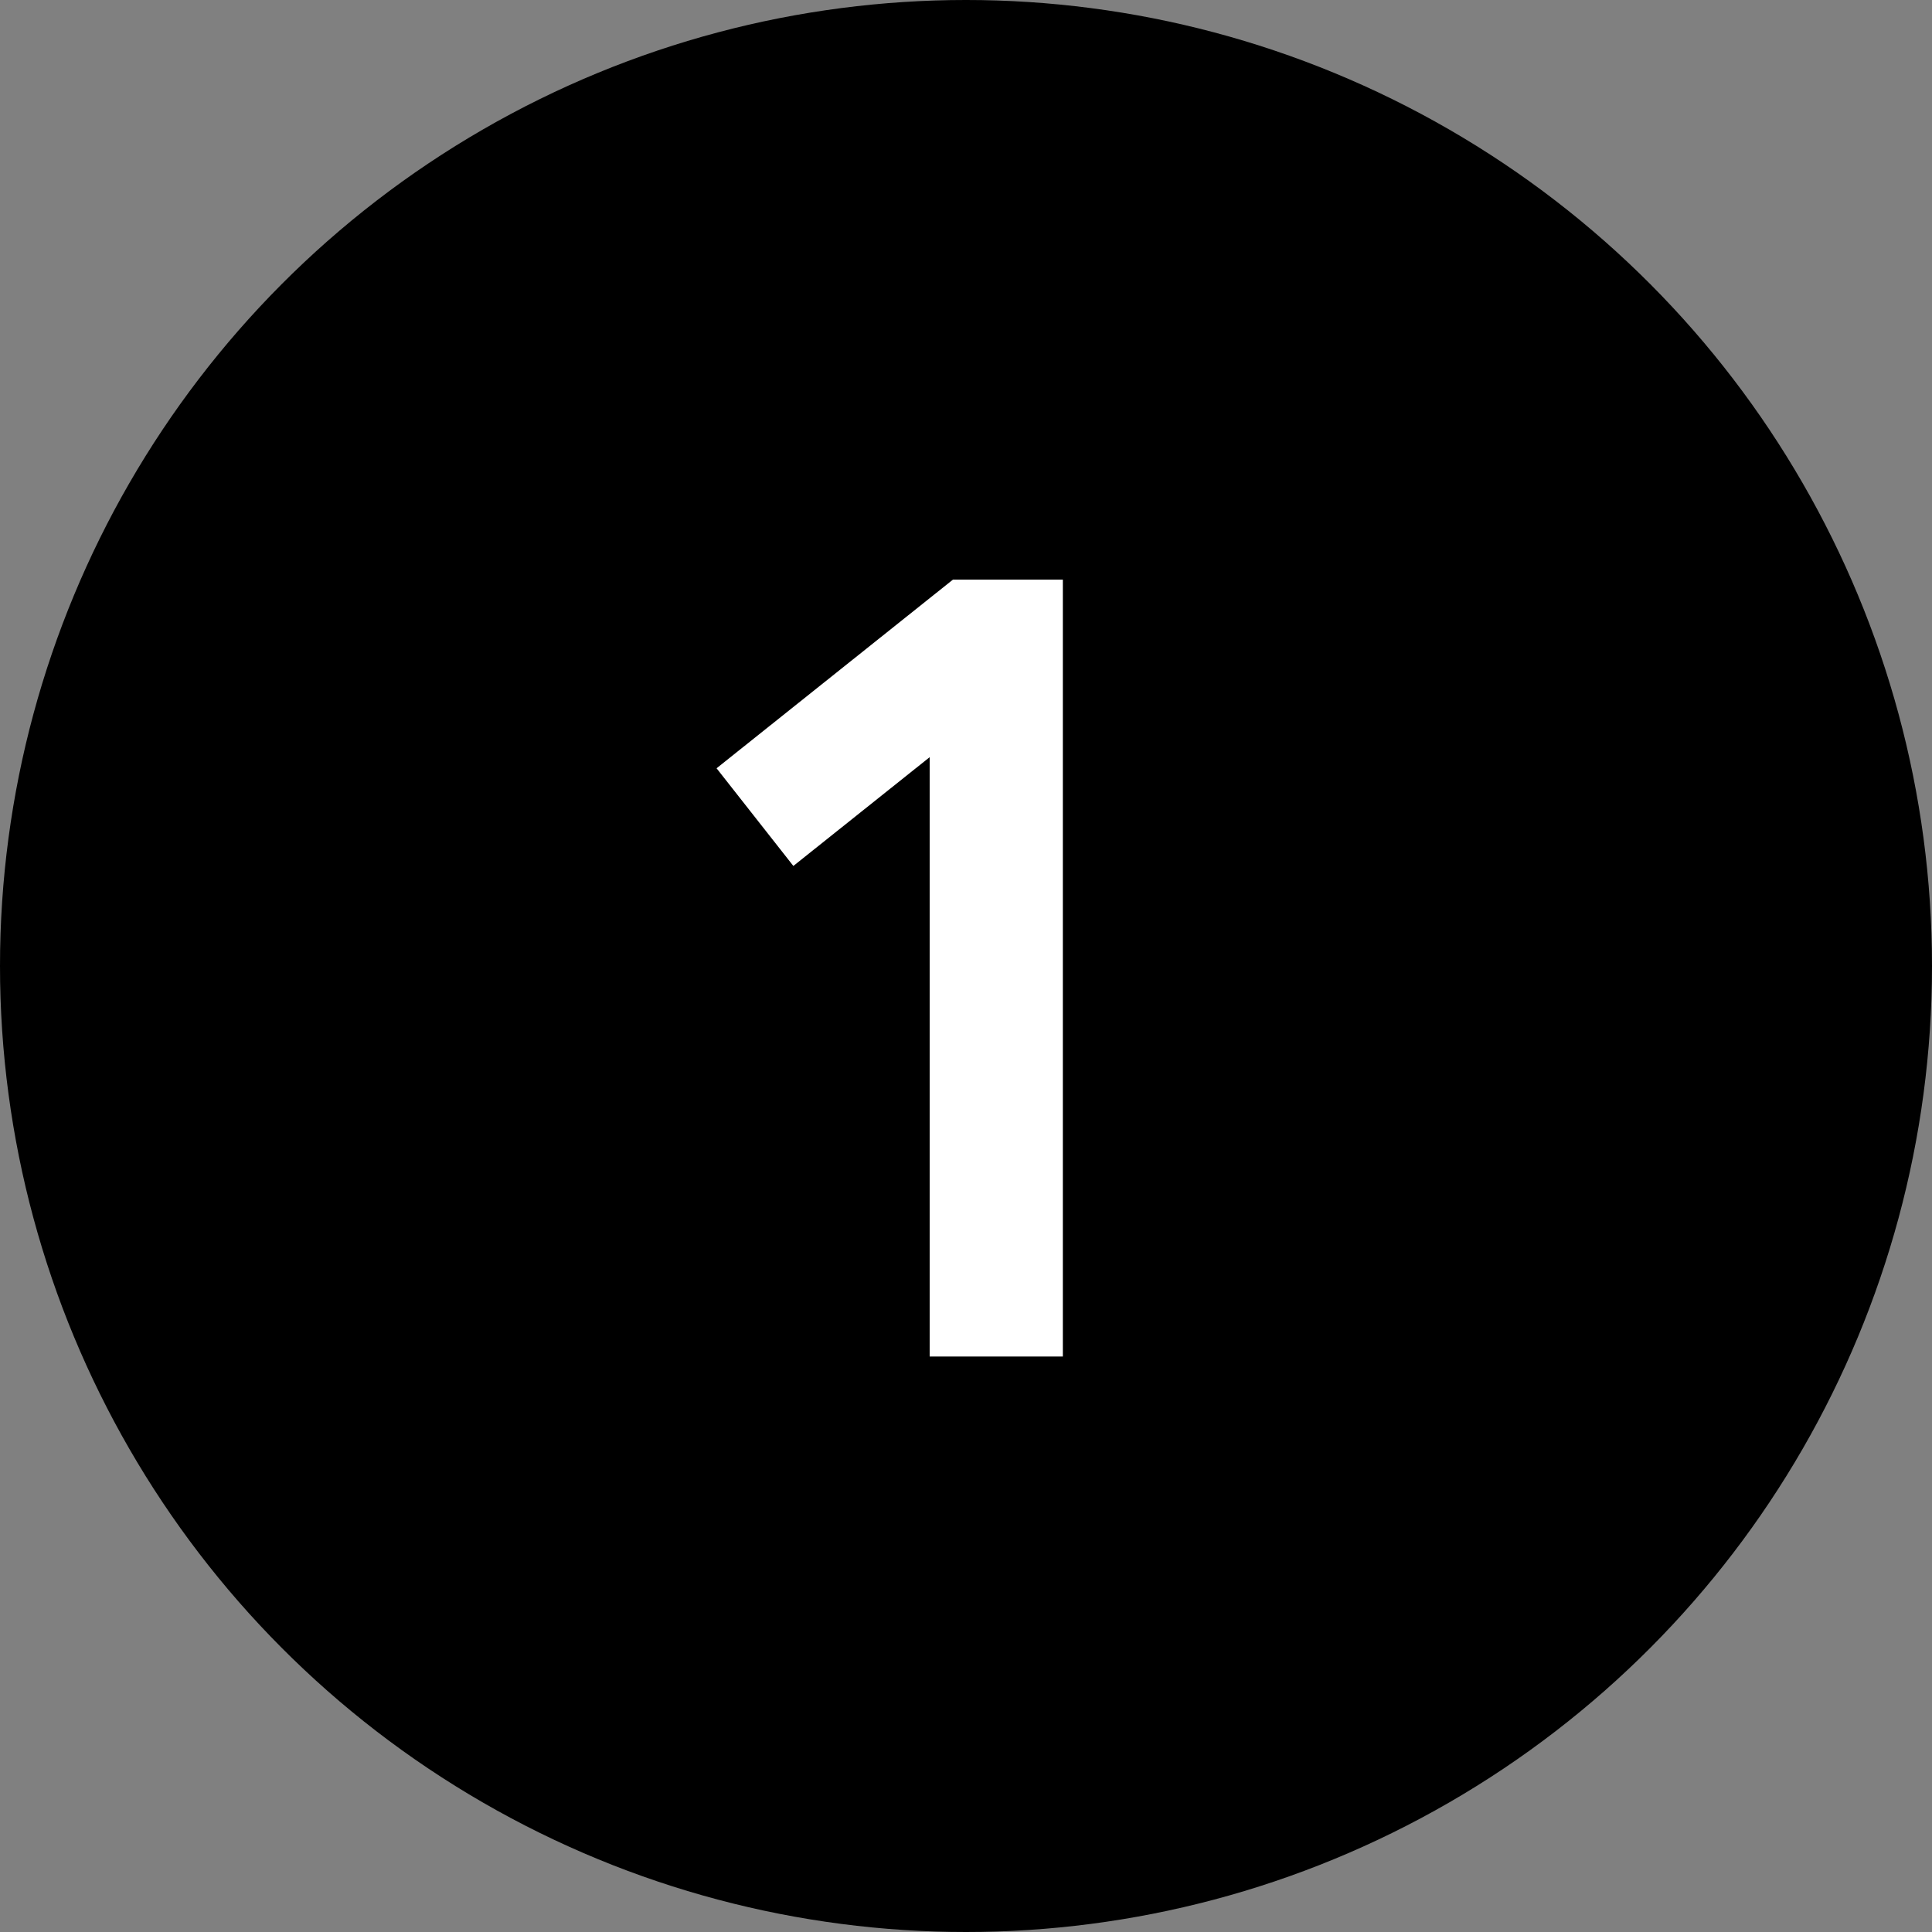 <svg xmlns="http://www.w3.org/2000/svg" width="47" height="47" viewBox="0 0 47 47"><rect x="0" y="0" width="47" height="47" fill="#808080" stroke="none"/><g transform="translate(-700 -1412)"><circle cx="23.5" cy="23.5" r="23.5" transform="translate(700 1412)"/><path d="M.432-14.31,2.3-11.934,5.616-14.58V0h3.24V-18.9H6.183Z" transform="translate(717 1445)" fill="#fff"/></g></svg>